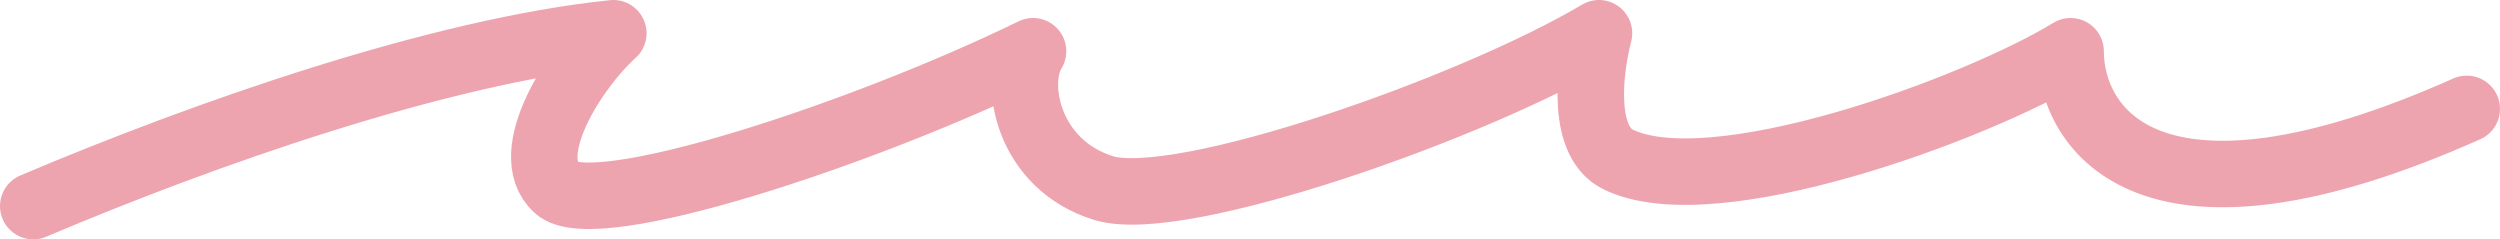 <?xml version="1.0" encoding="UTF-8"?> <svg xmlns="http://www.w3.org/2000/svg" width="376" height="36" viewBox="0 0 376 36" fill="none"><path d="M5 31C30.535 20.167 66 7.708 92.244 5C86.57 10.056 78.058 23.092 83.733 28.292C89.407 33.492 129.837 20.167 155.372 7.708C152.298 12.583 154.663 24.825 166.012 28.292C177.36 31.758 221.337 16.375 240.488 5C238.833 11.5 238.071 21.35 243.326 23.958C257.512 31 297.233 16.375 311.419 7.708C311.419 19.444 323.335 37.608 371 16.375" stroke="#EEA4AF" stroke-width="10" stroke-linecap="round" stroke-linejoin="round"></path></svg> 